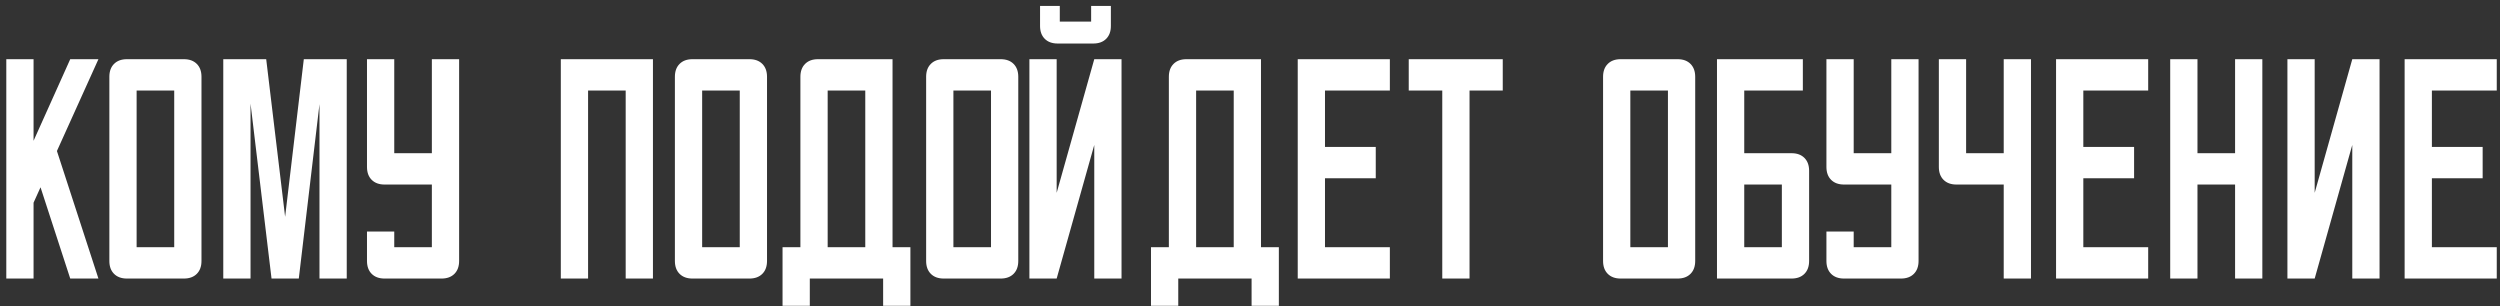 <?xml version="1.0" encoding="UTF-8"?> <svg xmlns="http://www.w3.org/2000/svg" width="359" height="44" viewBox="0 0 359 44" fill="none"><rect x="0" y="0" width="359" height="44" fill="#333333" stroke="none"/><path d="M3.919 21.055H7.969L14.134 40H10.085L3.919 21.055ZM4.819 40H0.904V8.5H4.819V40ZM0.904 28.93L10.085 8.5H14.134L4.819 29.11L0.904 28.93ZM15.704 11.02C15.704 10.24 15.928 9.625 16.378 9.175C16.828 8.725 17.444 8.5 18.224 8.5H26.413C27.194 8.5 27.808 8.725 28.259 9.175C28.709 9.625 28.933 10.24 28.933 11.02V37.48C28.933 38.26 28.709 38.875 28.259 39.325C27.808 39.775 27.194 40 26.413 40H18.224C17.444 40 16.828 39.775 16.378 39.325C15.928 38.875 15.704 38.26 15.704 37.48V11.02ZM19.619 35.5H25.018V13H19.619V35.5ZM43.627 8.5H46.642L42.907 40H39.892L43.627 8.5ZM42.007 40H38.992L35.212 8.5H38.227L42.007 40ZM32.062 8.5H35.977V40H32.062V8.5ZM49.792 40H45.877V8.5H49.792V40ZM55.22 40C54.44 40 53.825 39.775 53.375 39.325C52.925 38.875 52.7 38.26 52.7 37.48V33.25H56.615V35.5H62.015V26.5H55.22C54.44 26.5 53.825 26.275 53.375 25.825C52.925 25.375 52.7 24.76 52.7 23.98V8.5H56.615V22H62.015V8.5H65.93V37.48C65.93 38.26 65.705 38.875 65.255 39.325C64.805 39.775 64.19 40 63.41 40H55.22ZM80.533 40V8.5H93.763V40H89.848V13H84.448V40H80.533ZM96.915 11.02C96.915 10.24 97.139 9.625 97.59 9.175C98.04 8.725 98.654 8.5 99.434 8.5H107.624C108.404 8.5 109.019 8.725 109.469 9.175C109.919 9.625 110.144 10.24 110.144 11.02V37.48C110.144 38.26 109.919 38.875 109.469 39.325C109.019 39.775 108.404 40 107.624 40H99.434C98.654 40 98.04 39.775 97.59 39.325C97.139 38.875 96.915 38.26 96.915 37.48V11.02ZM100.829 35.5H106.229V13H100.829V35.5ZM128.168 8.5V35.5H130.733V43.915H126.818V40H116.288V43.915H112.373V35.5H114.938V11.02C114.938 10.24 115.163 9.625 115.613 9.175C116.063 8.725 116.678 8.5 117.458 8.5H128.168ZM124.253 35.5V13H118.853V35.5H124.253ZM132.994 11.02C132.994 10.24 133.219 9.625 133.669 9.175C134.119 8.725 134.734 8.5 135.514 8.5H143.704C144.484 8.5 145.099 8.725 145.549 9.175C145.999 9.625 146.224 10.24 146.224 11.02V37.48C146.224 38.26 145.999 38.875 145.549 39.325C145.099 39.775 144.484 40 143.704 40H135.514C134.734 40 134.119 39.775 133.669 39.325C133.219 38.875 132.994 38.26 132.994 37.48V11.02ZM136.909 35.5H142.309V13H136.909V35.5ZM151.737 8.5V40H147.822V8.5H151.737ZM148.272 40L157.137 8.5H160.602L151.737 40H148.272ZM157.137 40V8.5H161.052V40H157.137ZM149.352 0.85V3.73C149.352 4.51 149.577 5.125 150.027 5.575C150.477 6.025 151.092 6.25 151.872 6.25H157.002C157.782 6.25 158.397 6.025 158.847 5.575C159.297 5.125 159.522 4.51 159.522 3.73V0.85H156.687V3.1H152.187V0.85H149.352ZM181.078 8.5V35.5H183.643V43.915H179.728V40H169.198V43.915H165.283V35.5H167.848V11.02C167.848 10.24 168.073 9.625 168.523 9.175C168.973 8.725 169.588 8.5 170.368 8.5H181.078ZM177.163 35.5V13H171.763V35.5H177.163ZM197.559 25.6H190.269V35.5H199.584V40H186.354V8.5H199.584V13H190.269V21.1H197.559V25.6ZM211.025 40H207.11V13H202.295V8.5H215.795V13H211.025V40ZM230.201 11.02C230.201 10.24 230.426 9.625 230.876 9.175C231.326 8.725 231.941 8.5 232.721 8.5H240.911C241.691 8.5 242.306 8.725 242.756 9.175C243.206 9.625 243.431 10.24 243.431 11.02V37.48C243.431 38.26 243.206 38.875 242.756 39.325C242.306 39.775 241.691 40 240.911 40H232.721C231.941 40 231.326 39.775 230.876 39.325C230.426 38.875 230.201 38.26 230.201 37.48V11.02ZM234.116 35.5H239.516V13H234.116V35.5ZM259.789 37.48C259.789 38.26 259.564 38.875 259.114 39.325C258.664 39.775 258.049 40 257.269 40H246.559V8.5H258.889V13H250.474V22H257.269C258.049 22 258.664 22.225 259.114 22.675C259.564 23.125 259.789 23.74 259.789 24.52V37.48ZM250.474 35.5H255.874V26.5H250.474V35.5ZM264.795 40C264.015 40 263.4 39.775 262.95 39.325C262.5 38.875 262.275 38.26 262.275 37.48V33.25H266.19V35.5H271.59V26.5H264.795C264.015 26.5 263.4 26.275 262.95 25.825C262.5 25.375 262.275 24.76 262.275 23.98V8.5H266.19V22H271.59V8.5H275.505V37.48C275.505 38.26 275.28 38.875 274.83 39.325C274.38 39.775 273.765 40 272.985 40H264.795ZM291.649 8.5V40H287.734V8.5H291.649ZM280.939 26.5V22H290.929V26.5H280.939ZM278.419 8.5H282.334V26.5H280.939C280.159 26.5 279.544 26.275 279.094 25.825C278.644 25.375 278.419 24.76 278.419 23.98V8.5ZM306.455 25.6H299.165V35.5H308.48V40H295.25V8.5H308.48V13H299.165V21.1H306.455V25.6ZM320.957 8.5H324.872V40H320.957V26.5H315.557V40H311.642V8.5H315.557V22H320.957V8.5ZM332.388 8.5V40H328.473V8.5H332.388ZM328.923 40L337.788 8.5H341.253L332.388 40H328.923ZM337.788 40V8.5H341.703V40H337.788ZM356.509 25.6H349.219V35.5H358.534V40H345.304V8.5H358.534V13H349.219V21.1H356.509V25.6Z" fill="white"></path></svg> 